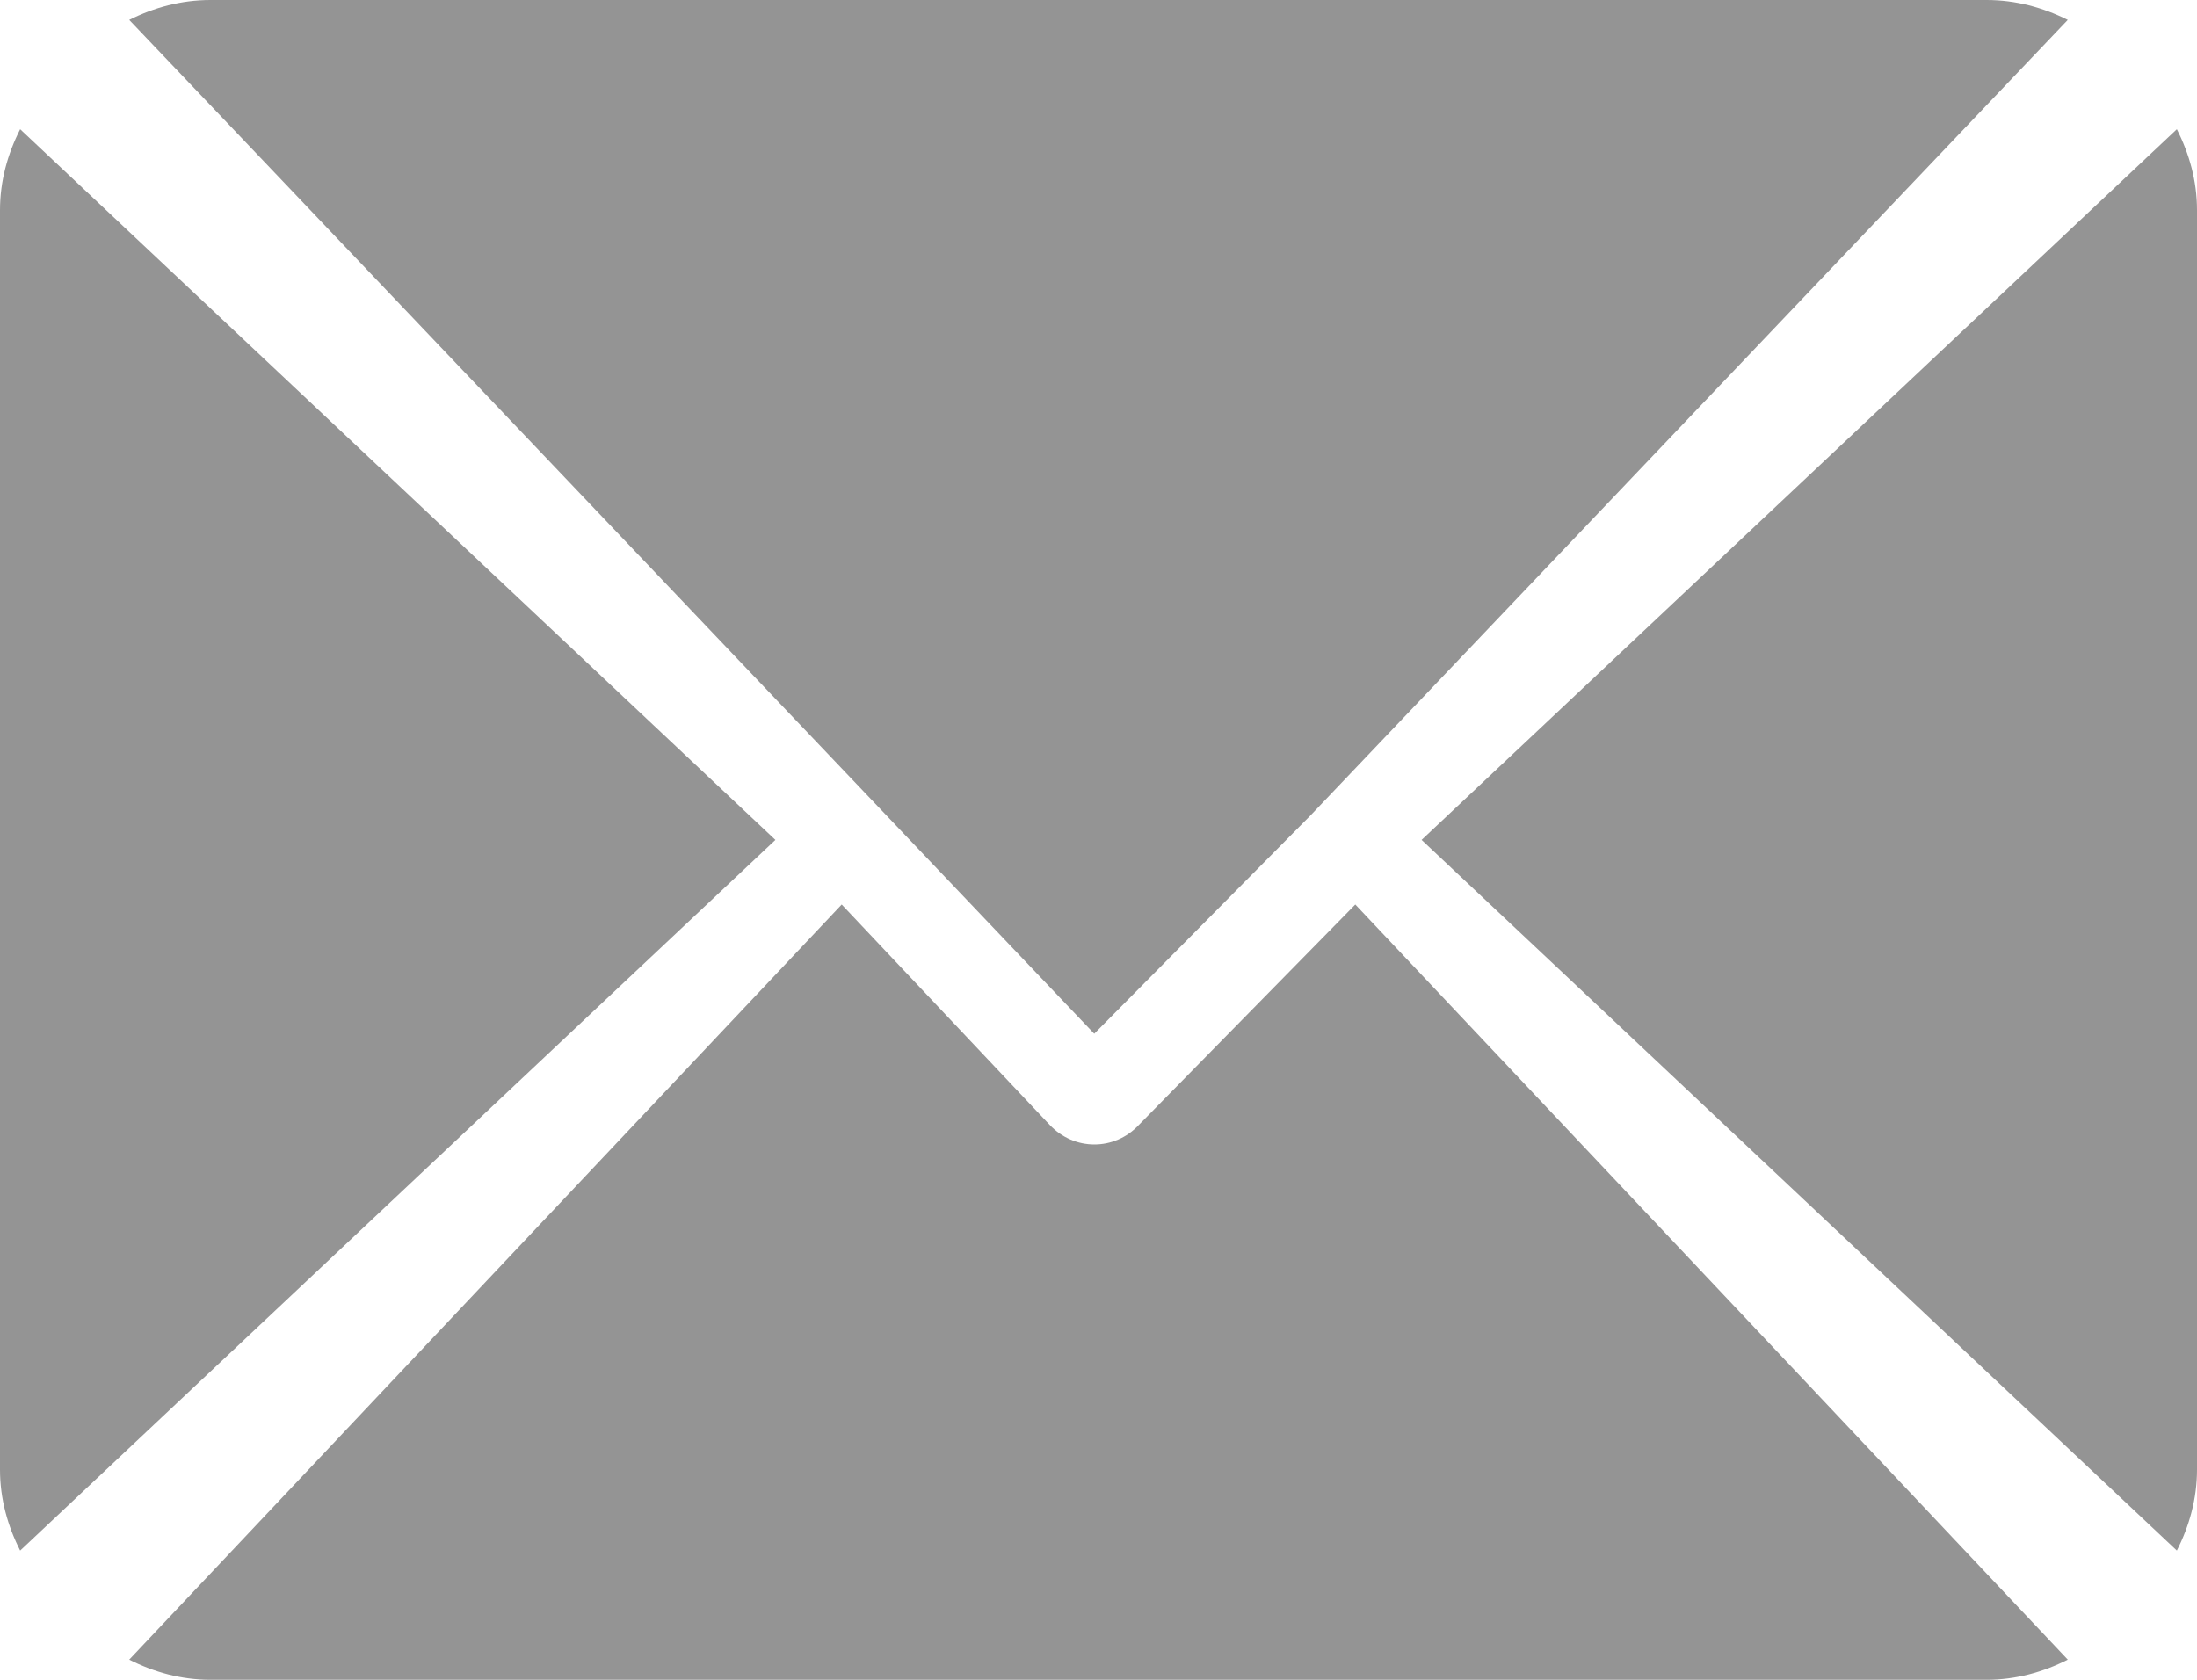 <?xml version="1.0" encoding="UTF-8"?>
<svg width="17px" height="13px" viewBox="0 0 17 13" version="1.1" xmlns="http://www.w3.org/2000/svg" xmlns:xlink="http://www.w3.org/1999/xlink">
    <title>Icon email</title>
    <g id="Desktop" stroke="none" stroke-width="1" fill="none" fill-rule="evenodd">
        <g id="PoS-page" transform="translate(-132, -941)" fill="#949494" fill-rule="nonzero">
            <g id="Group-2" transform="translate(80, 624)">
                <g id="Icon-email" transform="translate(52, 317)">
                    <path d="M15.372,0 L1.628,0 C1.402,0 1.191,0.058 1,0.154 L8.467,8 L10.141,6.31 C10.141,6.31 10.141,6.31 10.141,6.31 C10.141,6.31 10.141,6.31 10.141,6.31 L16,0.154 C15.809,0.058 15.598,0 15.372,0 Z" id="Path"></path>
                    <path d="M16.844,1 L11,6.5 L16.844,12 C16.941,11.809 17,11.599 17,11.374 L17,1.626 C17,1.401 16.941,1.191 16.844,1 Z" id="Path"></path>
                    <path d="M0.156,1 C0.059,1.191 0,1.401 0,1.626 L0,11.374 C0,11.599 0.059,11.809 0.156,12 L6,6.5 L0.156,1 Z" id="Path"></path>
                    <path d="M10.487,7 L8.813,8.705 C8.718,8.807 8.593,8.857 8.468,8.857 C8.343,8.857 8.218,8.807 8.122,8.705 L6.513,7 L1,12.844 C1.191,12.941 1.402,13 1.628,13 L15.372,13 C15.598,13 15.809,12.941 16,12.844 L10.487,7 Z" id="Path"></path>
                </g>
            </g>
        </g>
    </g>
</svg>